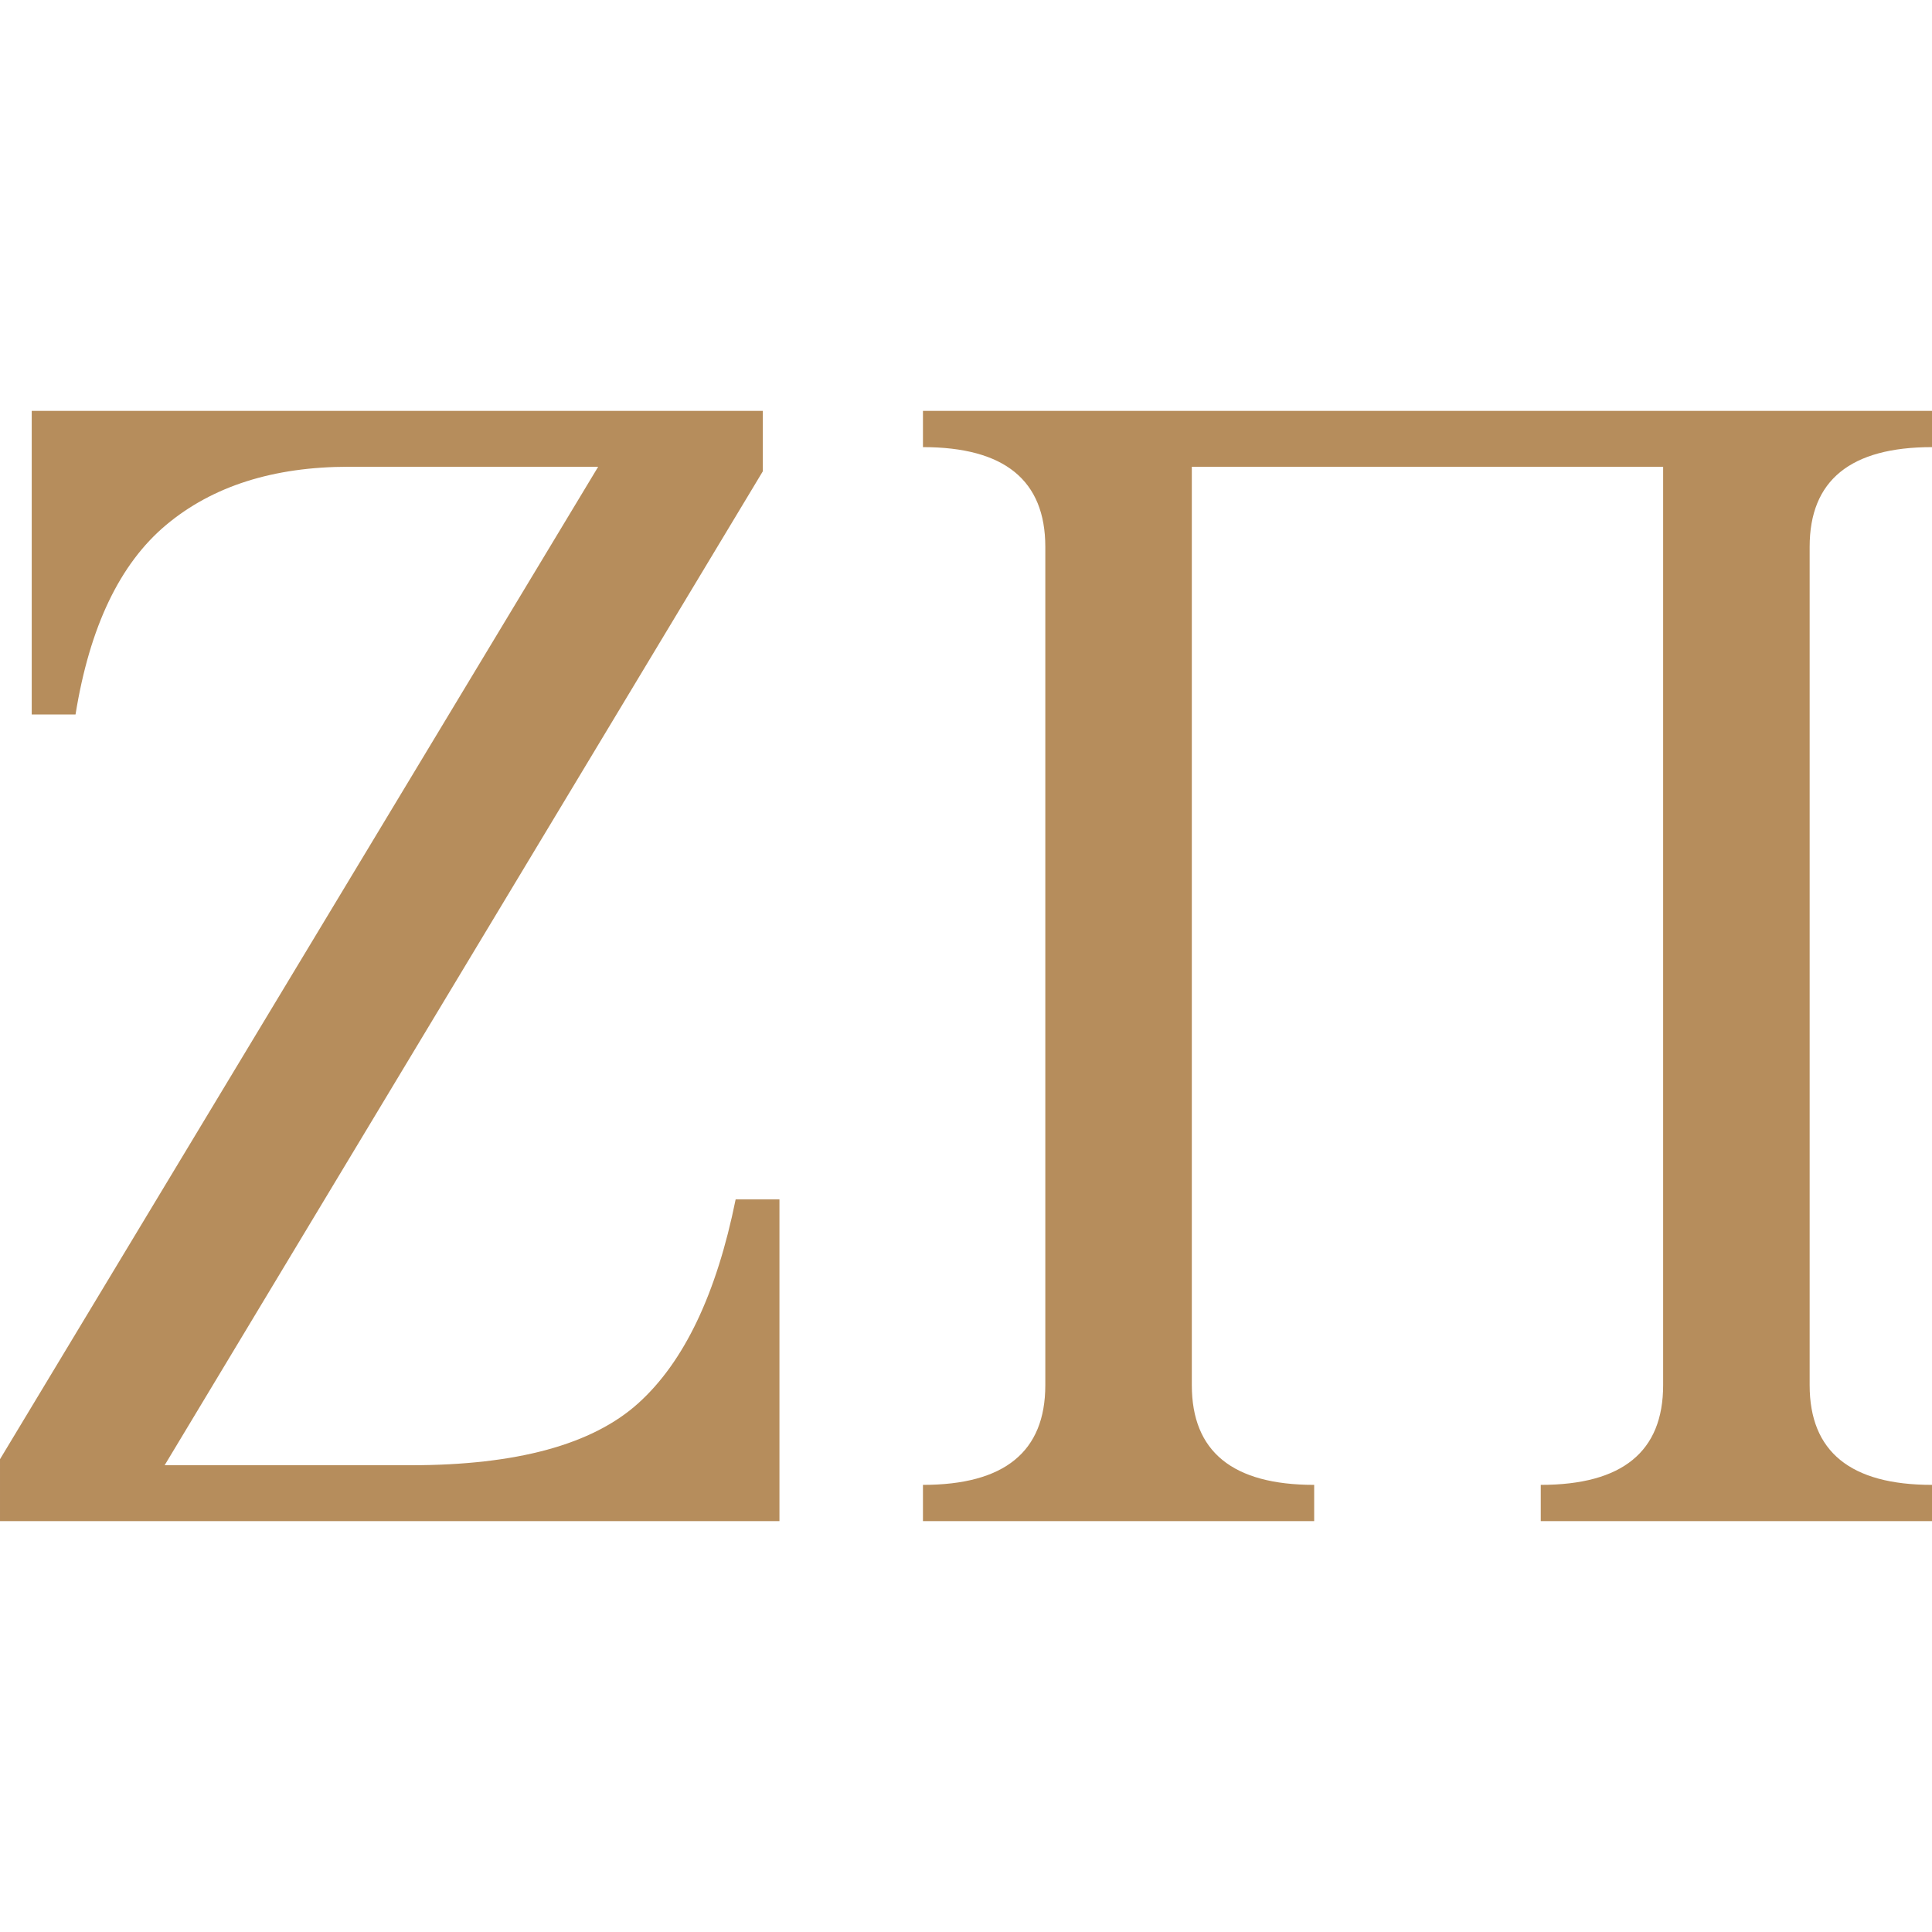 <svg xmlns="http://www.w3.org/2000/svg" version="1.1" xmlns:xlink="http://www.w3.org/1999/xlink" width="2000px" height="2000px"><svg xmlns="http://www.w3.org/2000/svg" xml:space="preserve" width="2000px" height="2000px" version="1.1" style="shape-rendering:geometricPrecision; text-rendering:geometricPrecision; image-rendering:optimizeQuality; fill-rule:evenodd; clip-rule:evenodd" viewBox="0 0 2000 2000" xmlns:xlink="http://www.w3.org/1999/xlink" xmlns:xodm="http://www.corel.com/coreldraw/odm/2003">
 <defs>
  <style type="text/css">
   
    .fil0 {fill:#B68D5C;fill-rule:nonzero}
   
  </style>
 </defs>
 <g id="SvgjsG1003">
  <path class="fil0" d="M789.68 425.33l0 62.54 -619.25 1028.93 254.89 0c109.47,0 187.91,-21.37 235.34,-64.1 47.44,-42.74 81.06,-113.11 100.88,-211.11l45.34 0 0 333.08 -806.88 0 0 -64.11 619.23 -1027.38 -258.01 0c-78.2,0 -141.25,20.07 -189.22,60.21 -47.94,40.13 -79.23,105.55 -93.82,196.25l-45.34 0 0 -314.31 756.84 0zm165.76 0l1044.56 0 0 37.53c-84.44,0 -126.66,34.39 -126.66,103.21l0 867.86c0,68.8 42.22,103.21 126.66,103.21l0 37.53 -405.01 0 0 -37.53c84.46,0 126.68,-34.41 126.68,-103.21l0 -950.75 -487.9 0 0 950.75c0,68.8 42.22,103.21 126.66,103.21l0 37.53 -404.99 0 0 -37.53c84.44,0 126.66,-34.41 126.66,-103.21l0 -867.86c0,-68.82 -42.22,-103.21 -126.66,-103.21l0 -37.53z"></path>
 </g>
</svg><style>@media (prefers-color-scheme: light) { :root { filter: none; } }
@media (prefers-color-scheme: dark) { :root { filter: none; } }
</style></svg>